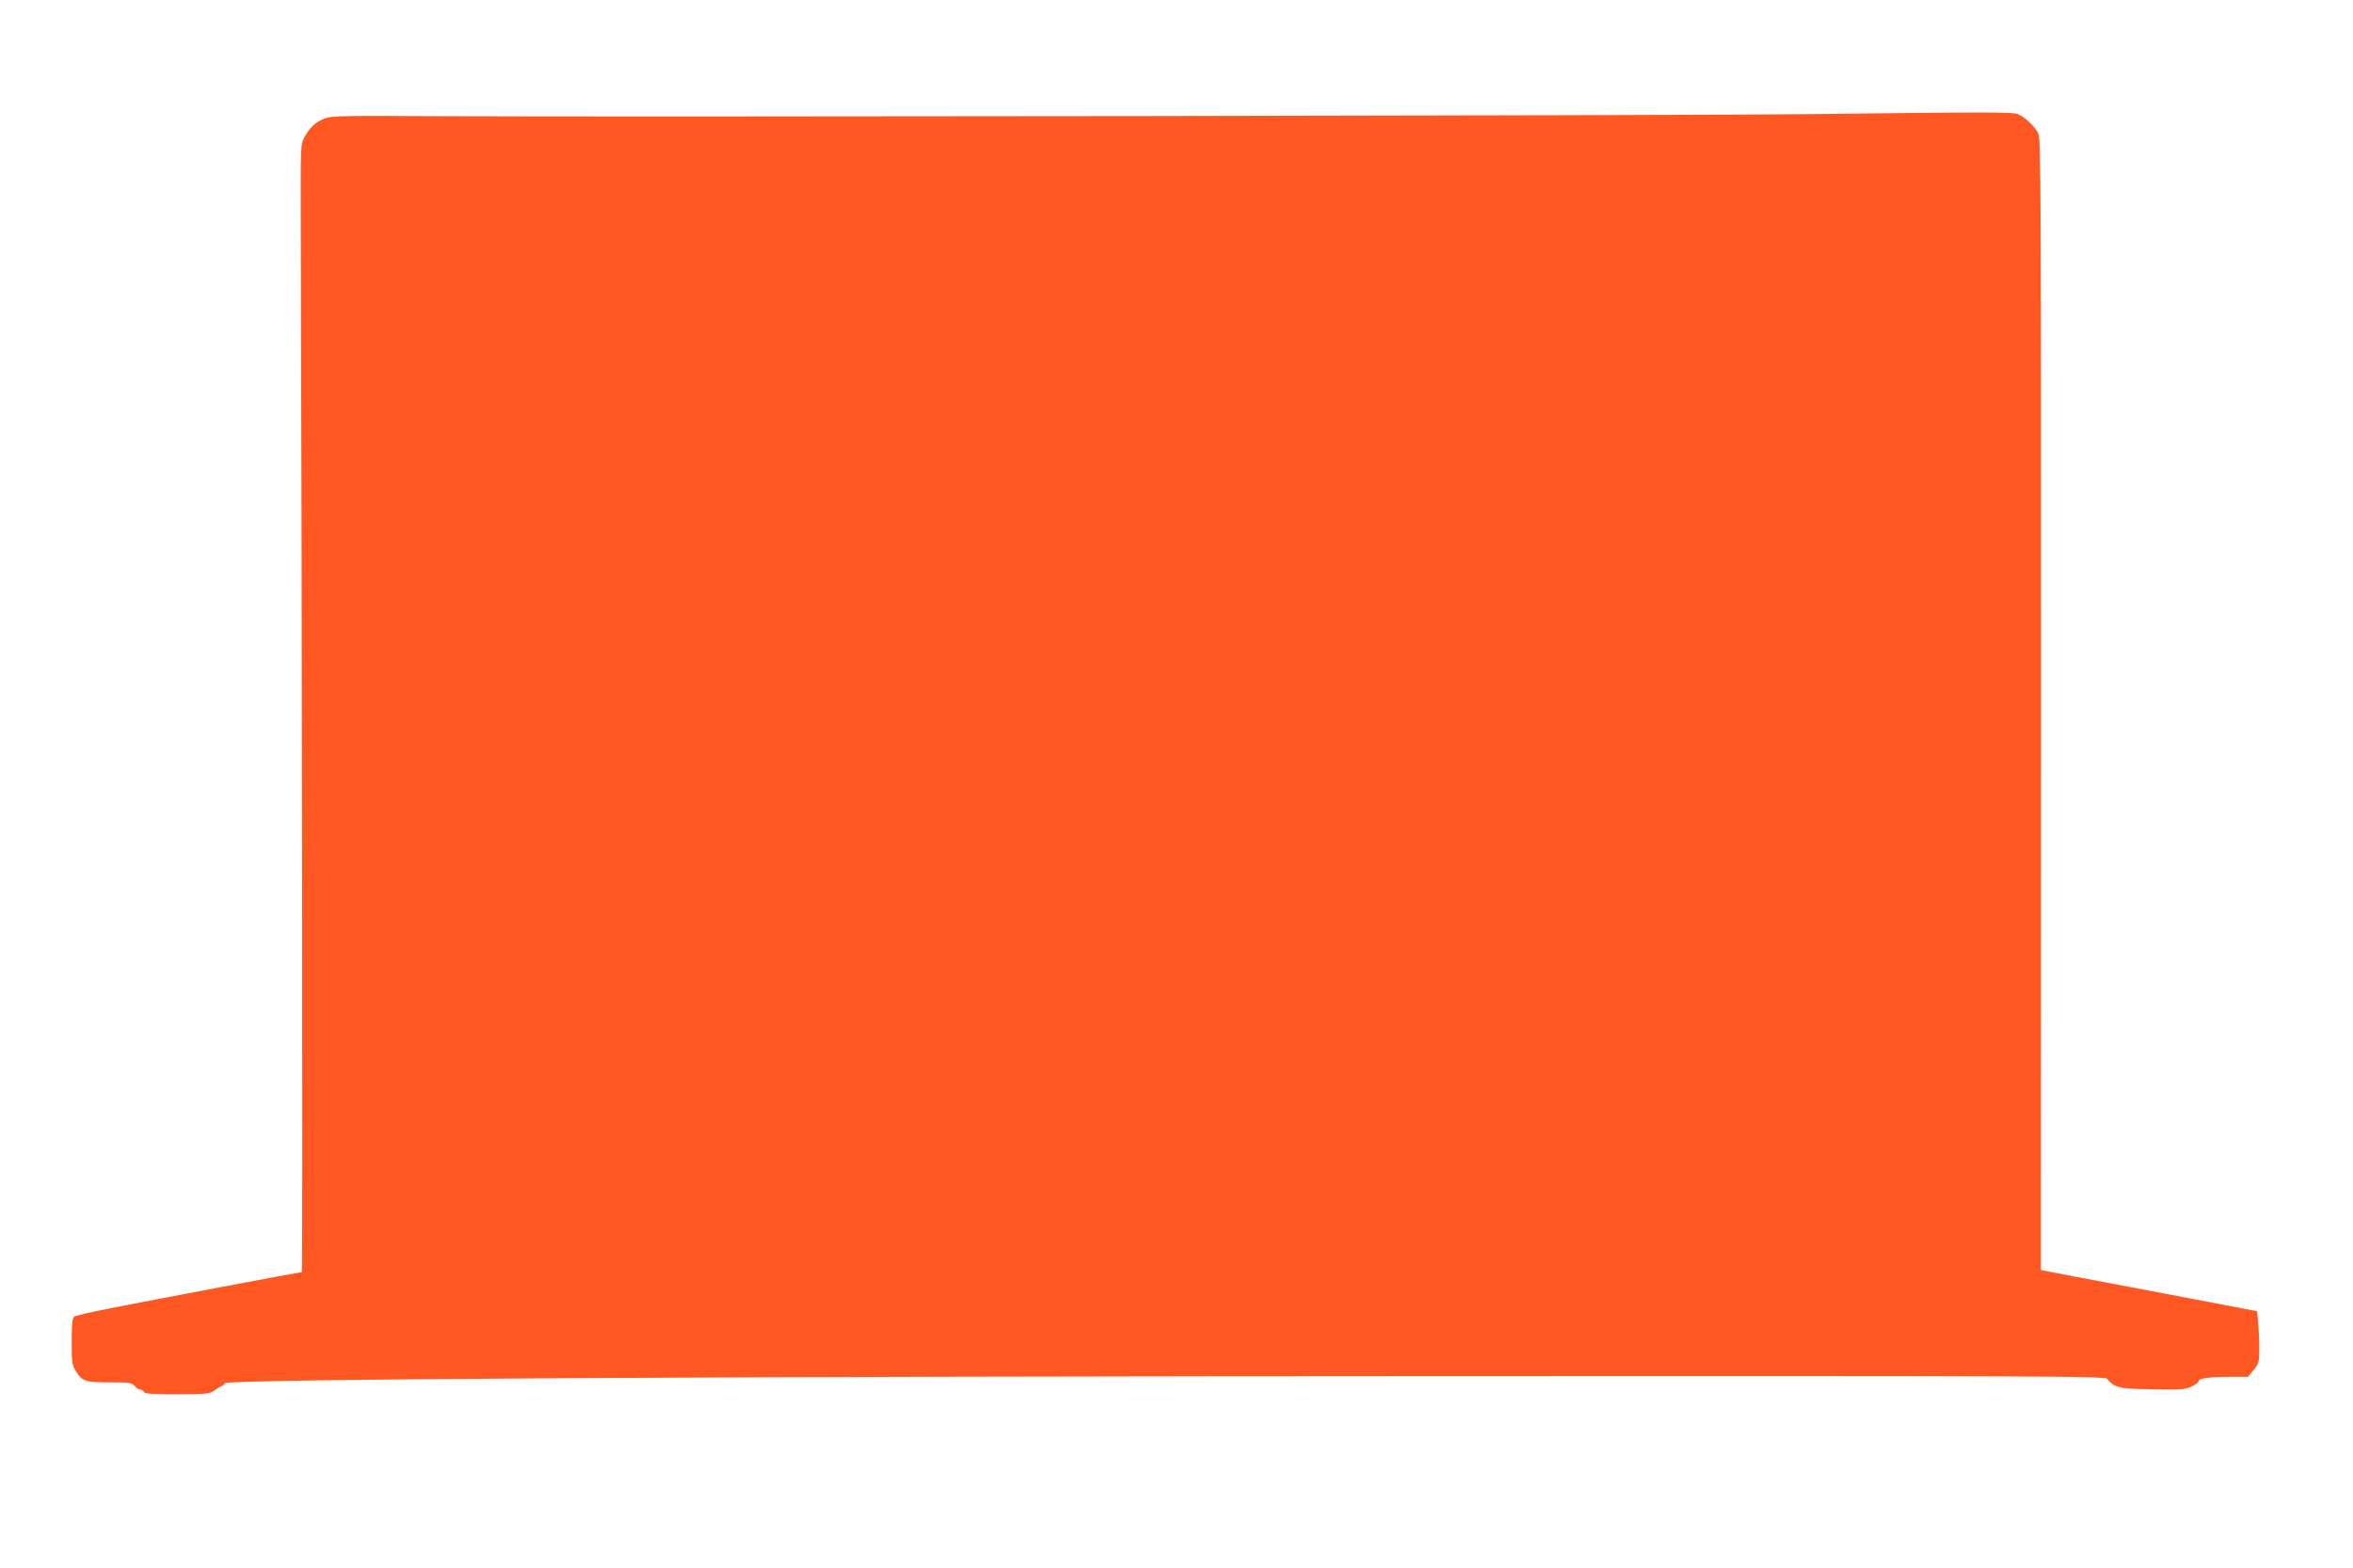 <?xml version="1.0" standalone="no"?>
<!DOCTYPE svg PUBLIC "-//W3C//DTD SVG 20010904//EN"
 "http://www.w3.org/TR/2001/REC-SVG-20010904/DTD/svg10.dtd">
<svg version="1.0" xmlns="http://www.w3.org/2000/svg"
 width="1280pt" height="853pt" viewBox="0 0 1280 853"
 preserveAspectRatio="xMidYMid meet">
<g transform="translate(0,853) scale(0.1,-0.1)"
fill="#ff5722" stroke="none">
<path d="M9825 7909 c-673 -8 -6431 -16 -7436 -11 -525 3 -589 2 -624 -13 -50
-20 -81 -49 -108 -100 -22 -39 -22 -48 -21 -460 7 -2048 11 -5715 6 -5715 -10
0 -830 -155 -1042 -197 -102 -20 -191 -40 -197 -46 -9 -7 -13 -46 -13 -135 0
-109 3 -129 21 -158 36 -59 51 -64 184 -64 108 0 122 -2 138 -20 9 -11 23 -20
31 -20 8 0 16 -6 19 -12 3 -10 48 -13 180 -13 166 1 178 2 206 23 17 12 33 22
37 22 4 0 12 7 18 15 17 23 2706 38 6768 39 3130 1 3458 0 3470 -15 40 -48 65
-54 247 -57 153 -3 179 -1 212 15 22 10 39 23 39 29 0 16 58 24 172 24 l97 0
30 37 c29 35 31 43 31 119 0 45 -3 108 -6 141 l-6 60 -167 32 c-91 17 -332 63
-536 102 -203 38 -393 74 -421 80 l-52 10 1 3077 c0 2786 -1 3080 -15 3107
-21 40 -76 91 -111 104 -31 12 -154 12 -1152 0z"/>
</g>
</svg>

